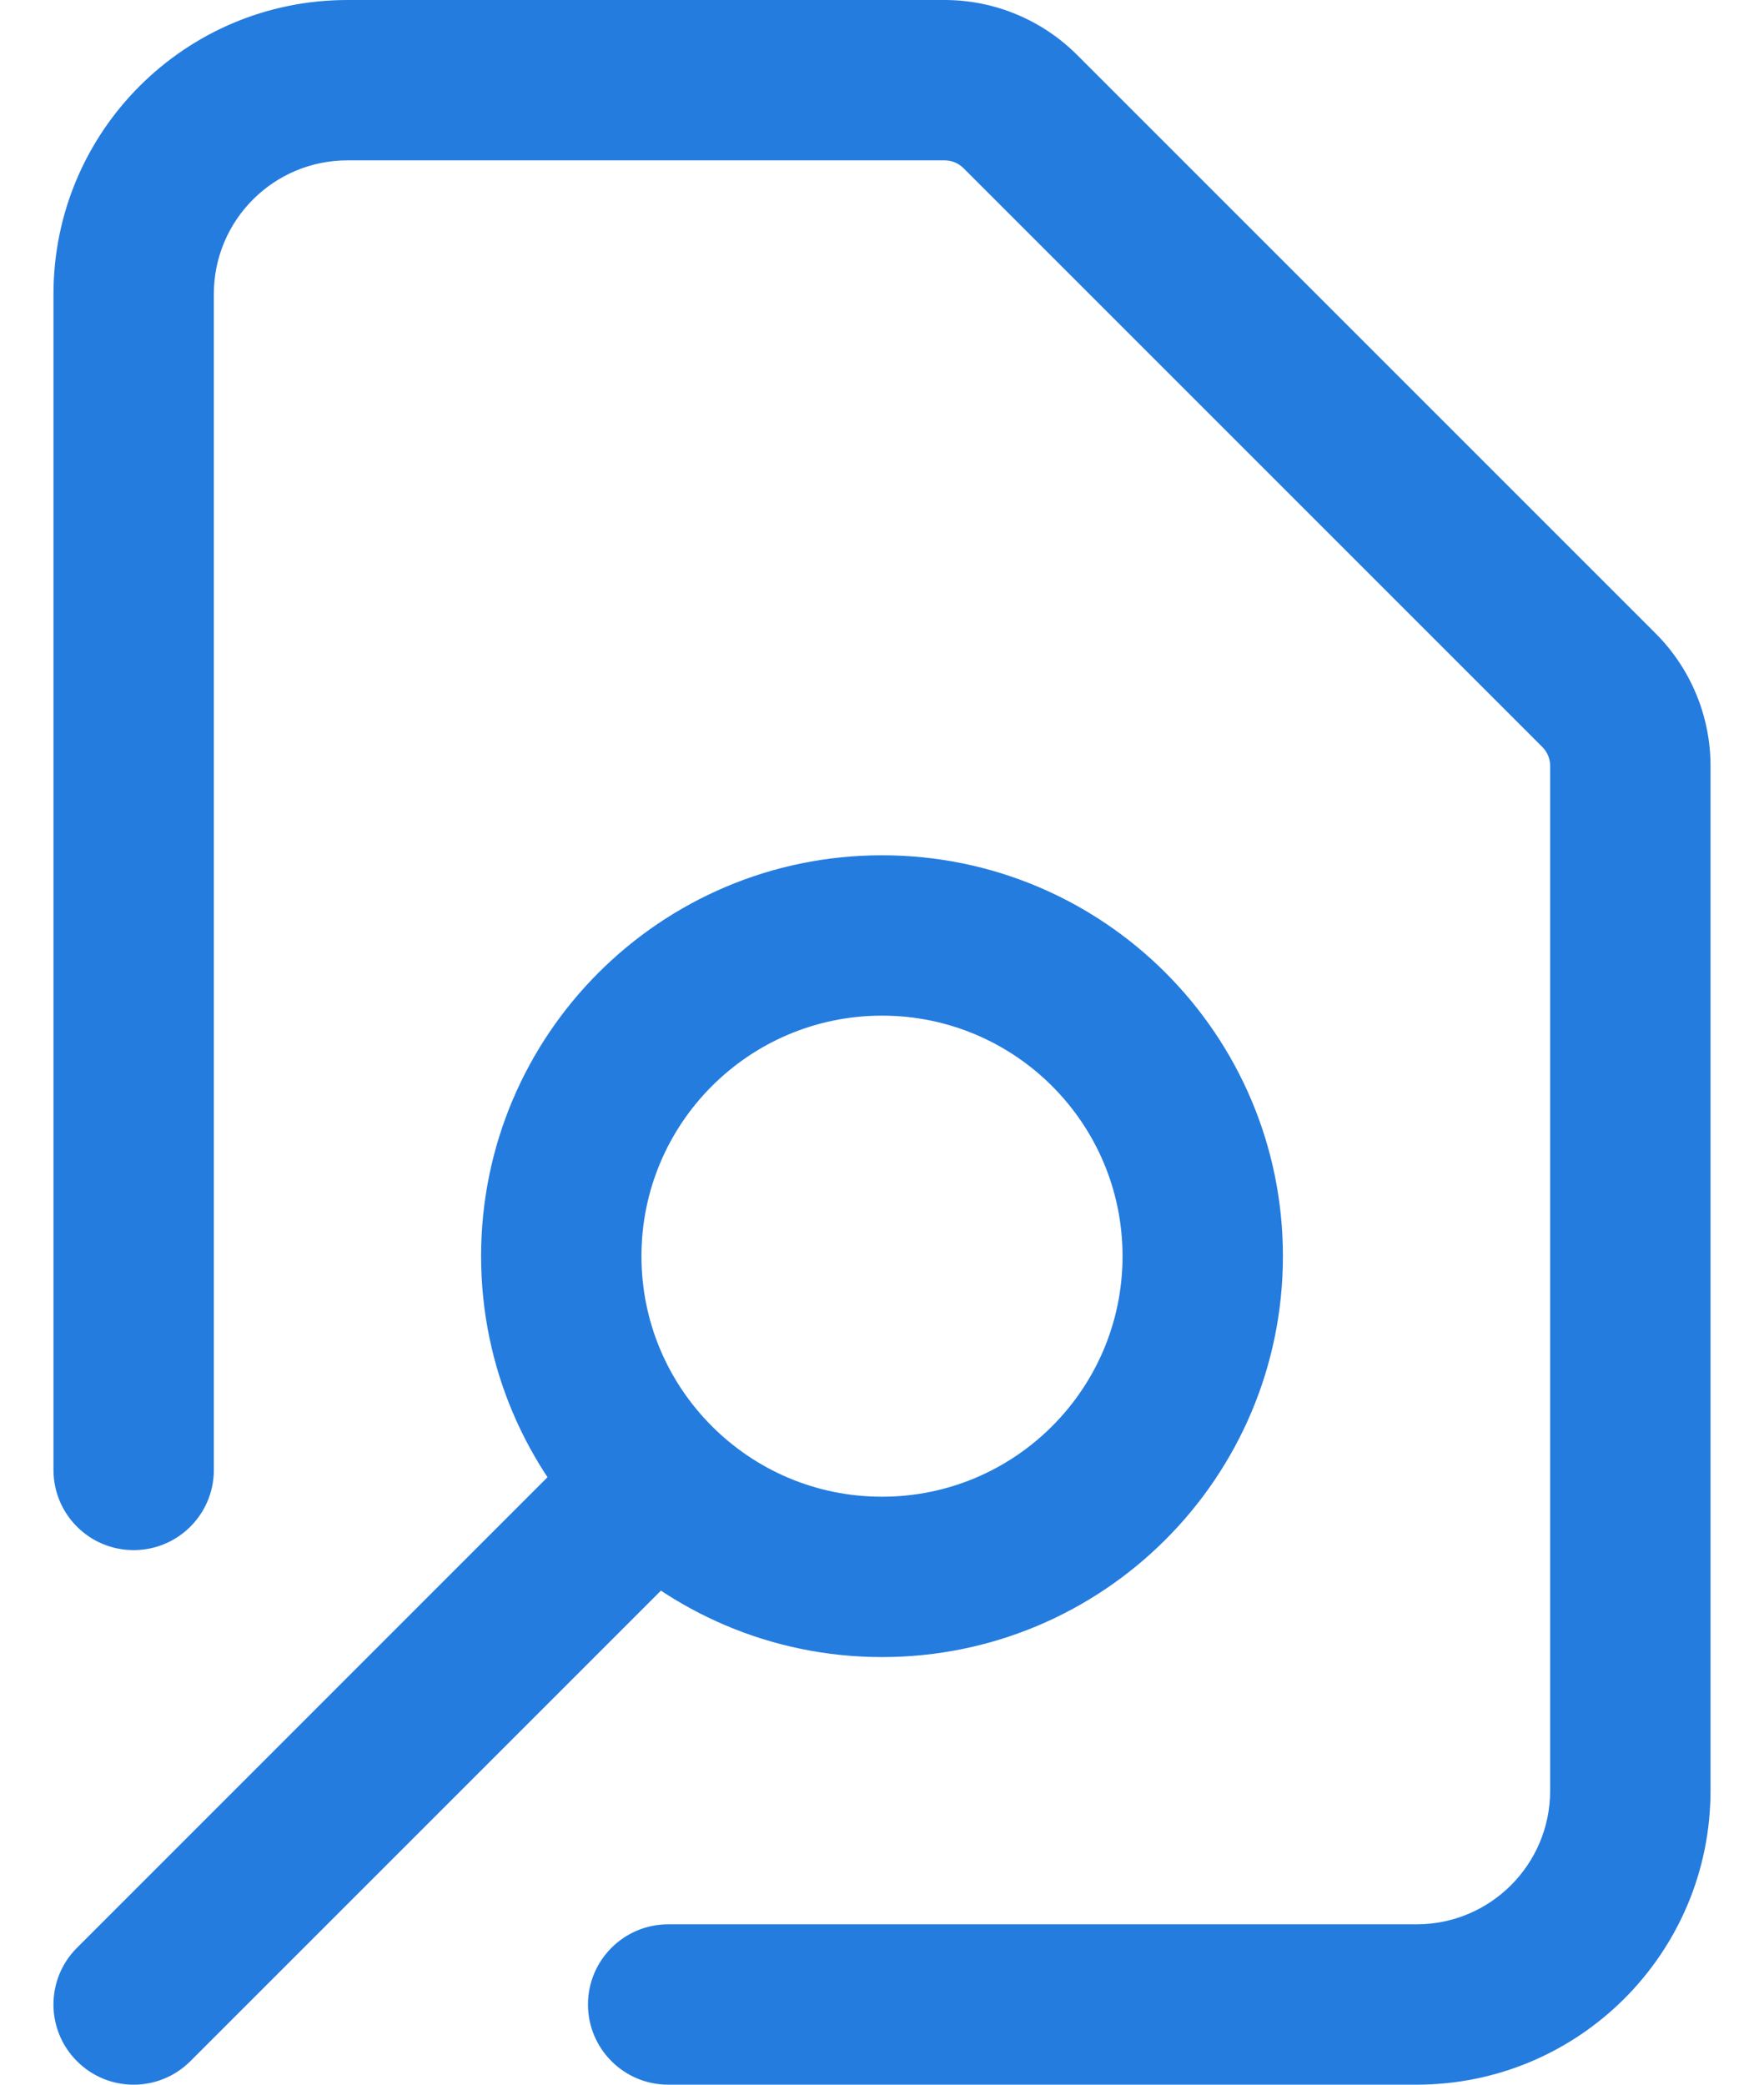 <svg width="22" height="26" viewBox="0 0 22 26" fill="none" xmlns="http://www.w3.org/2000/svg">
<path d="M12.724 1.391L12.017 2.098V2.098L12.724 1.391ZM19.943 8.609L20.65 7.902L19.943 8.609ZM8.333 24C7.781 24 7.333 24.448 7.333 25C7.333 25.552 7.781 26 8.333 26V24ZM0.667 18.333C0.667 18.886 1.114 19.333 1.667 19.333C2.219 19.333 2.667 18.886 2.667 18.333H0.667ZM0.96 24.293C0.569 24.683 0.569 25.317 0.96 25.707C1.35 26.098 1.983 26.098 2.374 25.707L0.96 24.293ZM4.333 2H11.781V0H4.333V2ZM19.333 9.552V22.333H21.333V9.552H19.333ZM12.017 2.098L19.236 9.317L20.65 7.902L13.431 0.683L12.017 2.098ZM21.333 9.552C21.333 8.933 21.087 8.34 20.65 7.902L19.236 9.317C19.298 9.379 19.333 9.464 19.333 9.552H21.333ZM11.781 2C11.869 2 11.954 2.035 12.017 2.098L13.431 0.683C12.993 0.246 12.4 0 11.781 0V2ZM17.667 26C19.692 26 21.333 24.358 21.333 22.333H19.333C19.333 23.254 18.587 24 17.667 24V26ZM2.667 3.667C2.667 2.746 3.413 2 4.333 2V0C2.308 0 0.667 1.642 0.667 3.667H2.667ZM17.667 24H8.333V26H17.667V24ZM2.667 18.333V3.667H0.667V18.333H2.667ZM14 15.667C14 17.323 12.657 18.667 11 18.667V20.667C13.761 20.667 16 18.428 16 15.667H14ZM8 15.667C8 14.01 9.343 12.667 11 12.667V10.667C8.239 10.667 6 12.905 6 15.667H8ZM11 12.667C12.657 12.667 14 14.01 14 15.667H16C16 12.905 13.761 10.667 11 10.667V12.667ZM7.464 17.788L0.96 24.293L2.374 25.707L8.879 19.202L7.464 17.788ZM11 18.667C10.171 18.667 9.423 18.332 8.879 17.788L7.464 19.202C8.368 20.106 9.62 20.667 11 20.667V18.667ZM8.879 17.788C8.335 17.244 8 16.495 8 15.667H6C6 17.047 6.561 18.299 7.464 19.202L8.879 17.788Z" fill="#247CDF"/>
</svg>
